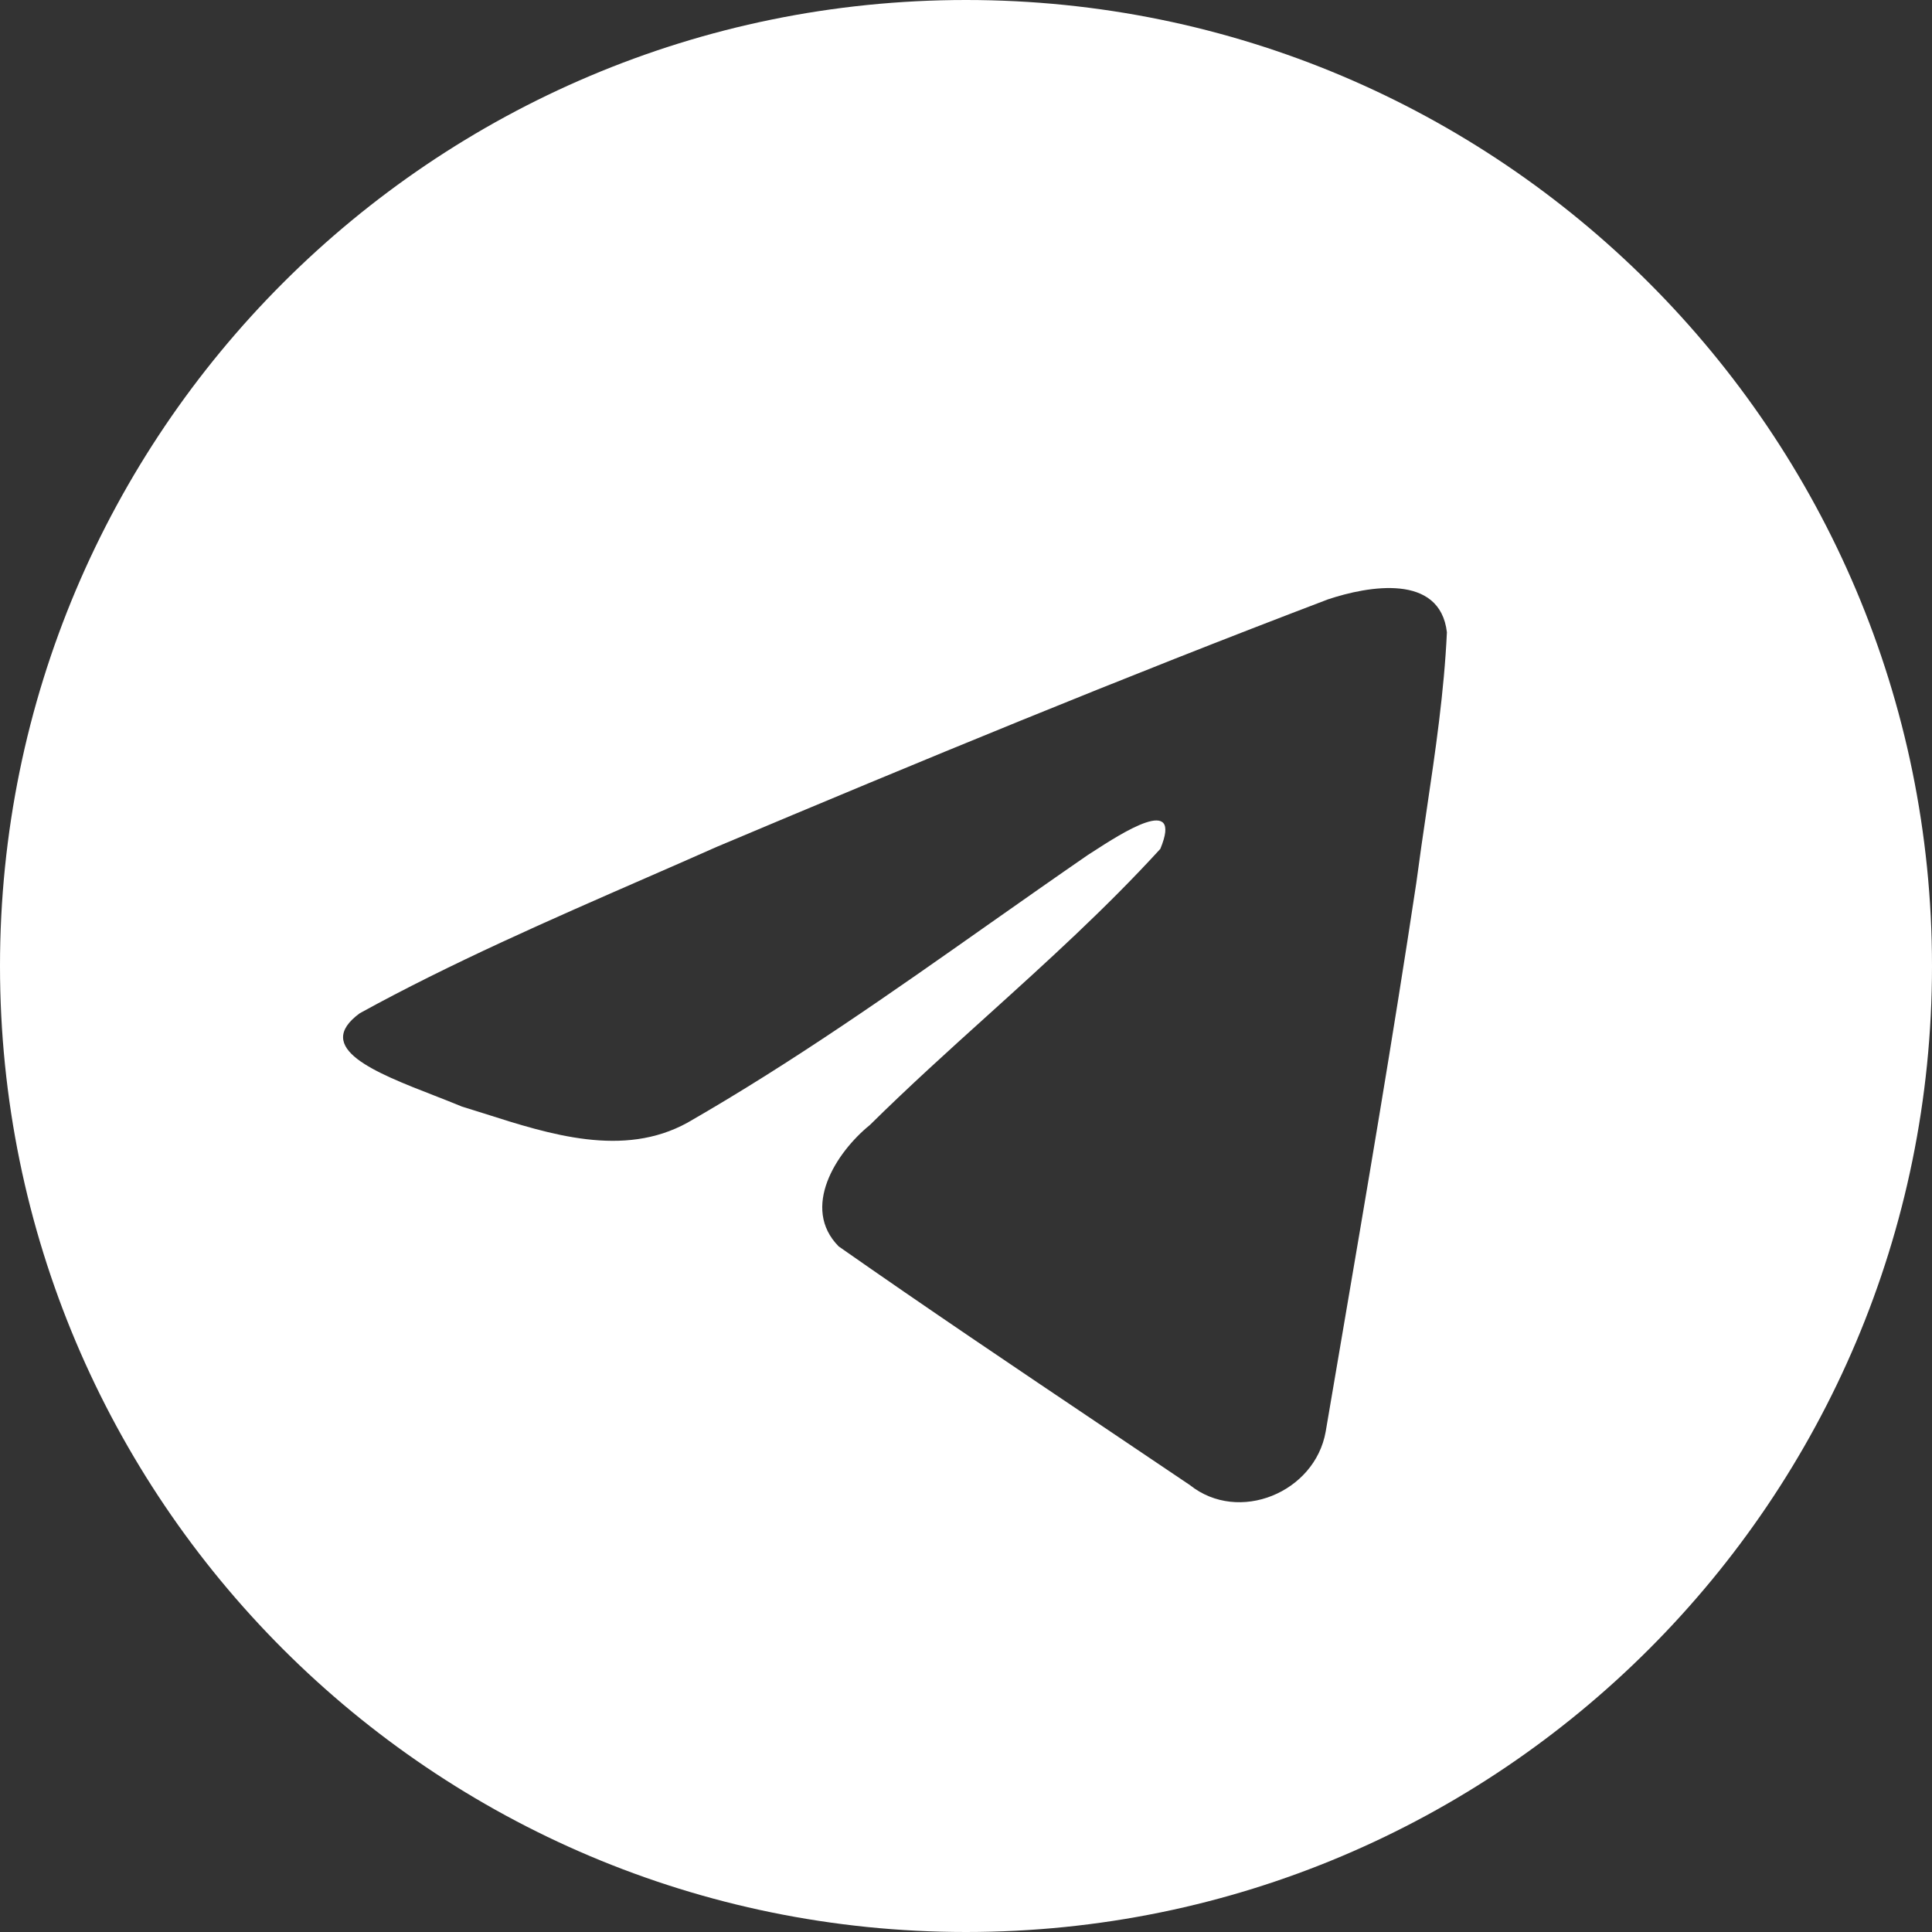 <?xml version="1.0" encoding="UTF-8"?> <svg xmlns="http://www.w3.org/2000/svg" width="24" height="24" viewBox="0 0 24 24" fill="none"><rect x="0" y="0" width="24" height="24" fill="#333333" stroke="none"/> <path fill-rule="evenodd" clip-rule="evenodd" d="M24 12C24 18.628 18.627 24 12 24C5.373 24 0 18.628 0 12C0 5.373 5.373 0 12 0C18.627 0 24 5.373 24 12ZM8.036 10.901C6.834 11.426 5.599 11.965 4.469 12.587L4.469 12.587C3.879 13.019 4.663 13.325 5.399 13.611C5.515 13.656 5.631 13.702 5.74 13.747C5.83 13.774 5.922 13.804 6.016 13.833C6.833 14.094 7.745 14.384 8.539 13.947C9.844 13.198 11.075 12.332 12.304 11.466C12.707 11.183 13.11 10.899 13.515 10.62C13.534 10.608 13.556 10.594 13.579 10.579C13.925 10.355 14.701 9.852 14.414 10.545C13.735 11.288 13.007 11.946 12.276 12.607C11.783 13.052 11.288 13.499 10.805 13.976C10.384 14.317 9.947 15.005 10.418 15.483C11.503 16.243 12.605 16.984 13.707 17.725C14.065 17.966 14.423 18.207 14.781 18.448C15.387 18.932 16.334 18.541 16.468 17.785C16.527 17.437 16.586 17.089 16.646 16.741C16.974 14.819 17.303 12.896 17.594 10.967C17.634 10.665 17.678 10.362 17.723 10.059C17.832 9.326 17.94 8.591 17.974 7.854C17.887 7.118 16.994 7.28 16.498 7.445C13.945 8.416 11.418 9.46 8.901 10.521C8.616 10.648 8.327 10.774 8.036 10.901Z" fill="white"></path> </svg> 